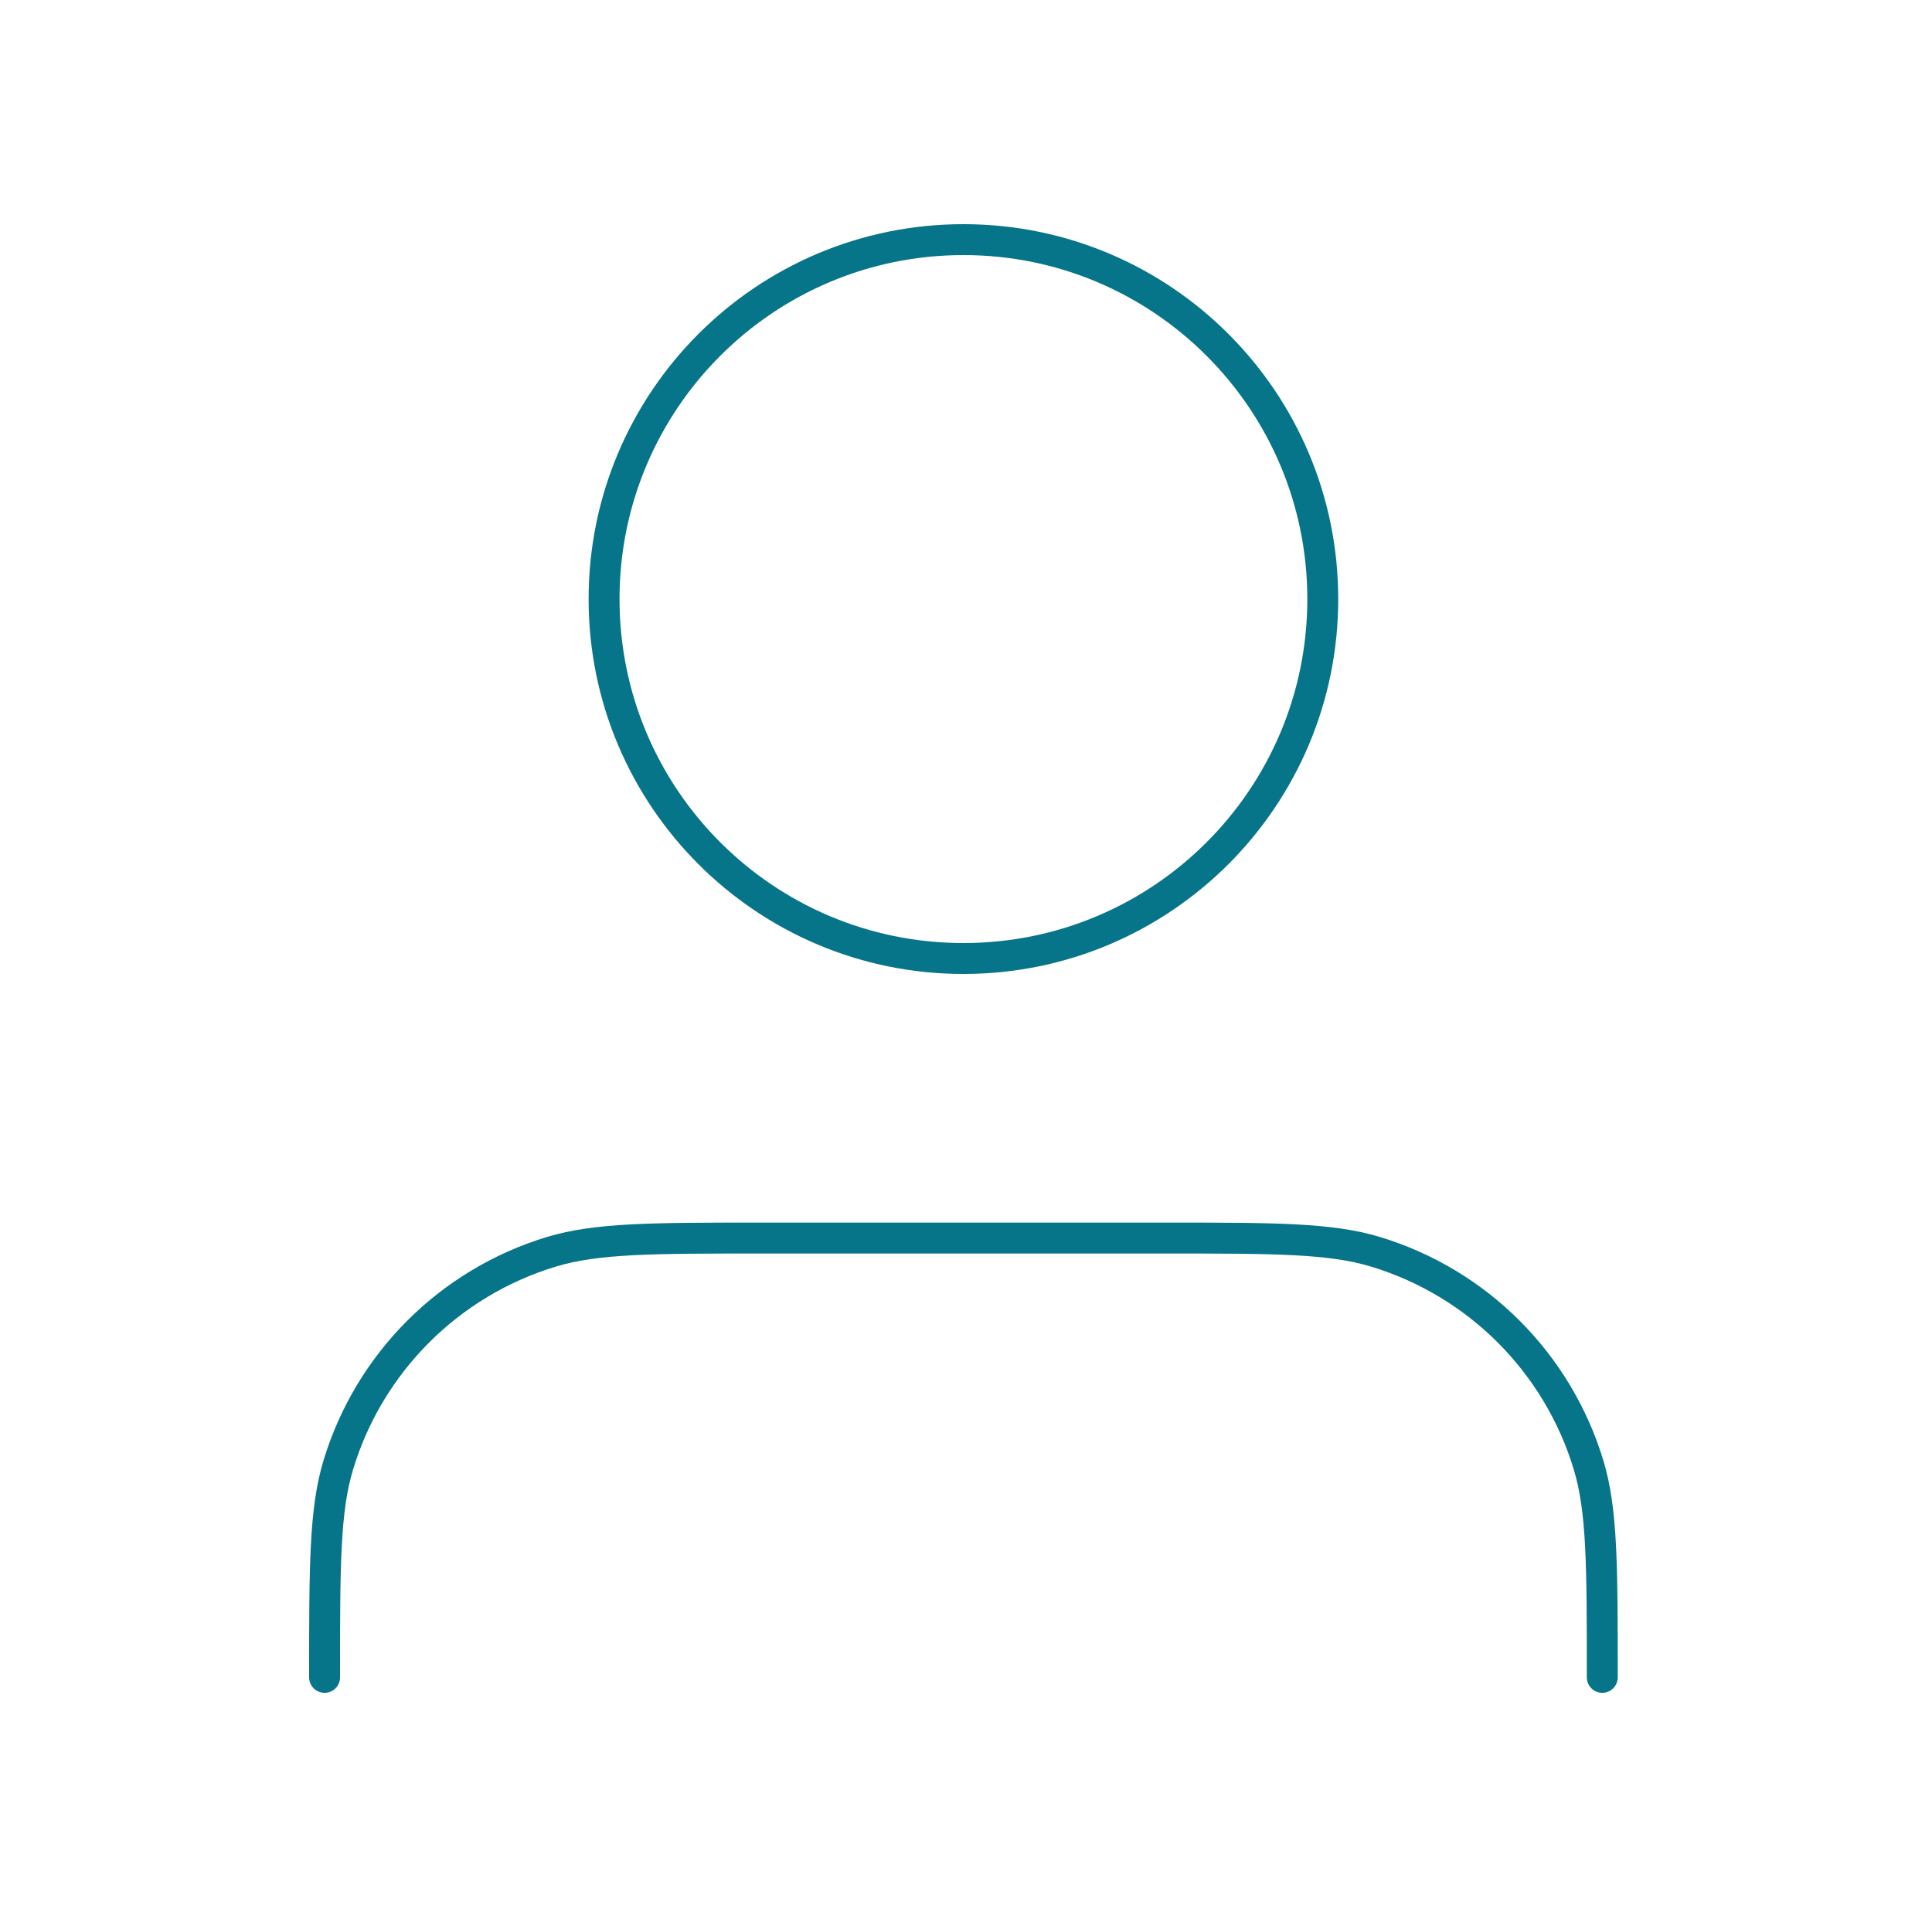 <?xml version="1.0" encoding="UTF-8"?>
<svg xmlns="http://www.w3.org/2000/svg" width="125" height="124" viewBox="0 0 125 124" fill="none">
  <path d="M103.667 108.5C103.667 101.29 103.667 97.684 102.777 94.751C100.773 88.146 95.604 82.977 88.999 80.973C86.066 80.083 82.46 80.083 75.25 80.083H49.417C42.206 80.083 38.601 80.083 35.667 80.973C29.062 82.977 23.894 88.146 21.89 94.751C21 97.684 21 101.29 21 108.5M85.583 38.75C85.583 51.591 75.174 62 62.333 62C49.493 62 39.083 51.591 39.083 38.75C39.083 25.909 49.493 15.5 62.333 15.5C75.174 15.5 85.583 25.909 85.583 38.75Z" stroke="#077589" stroke-width="2" stroke-linecap="round" stroke-linejoin="round"></path>
</svg>
